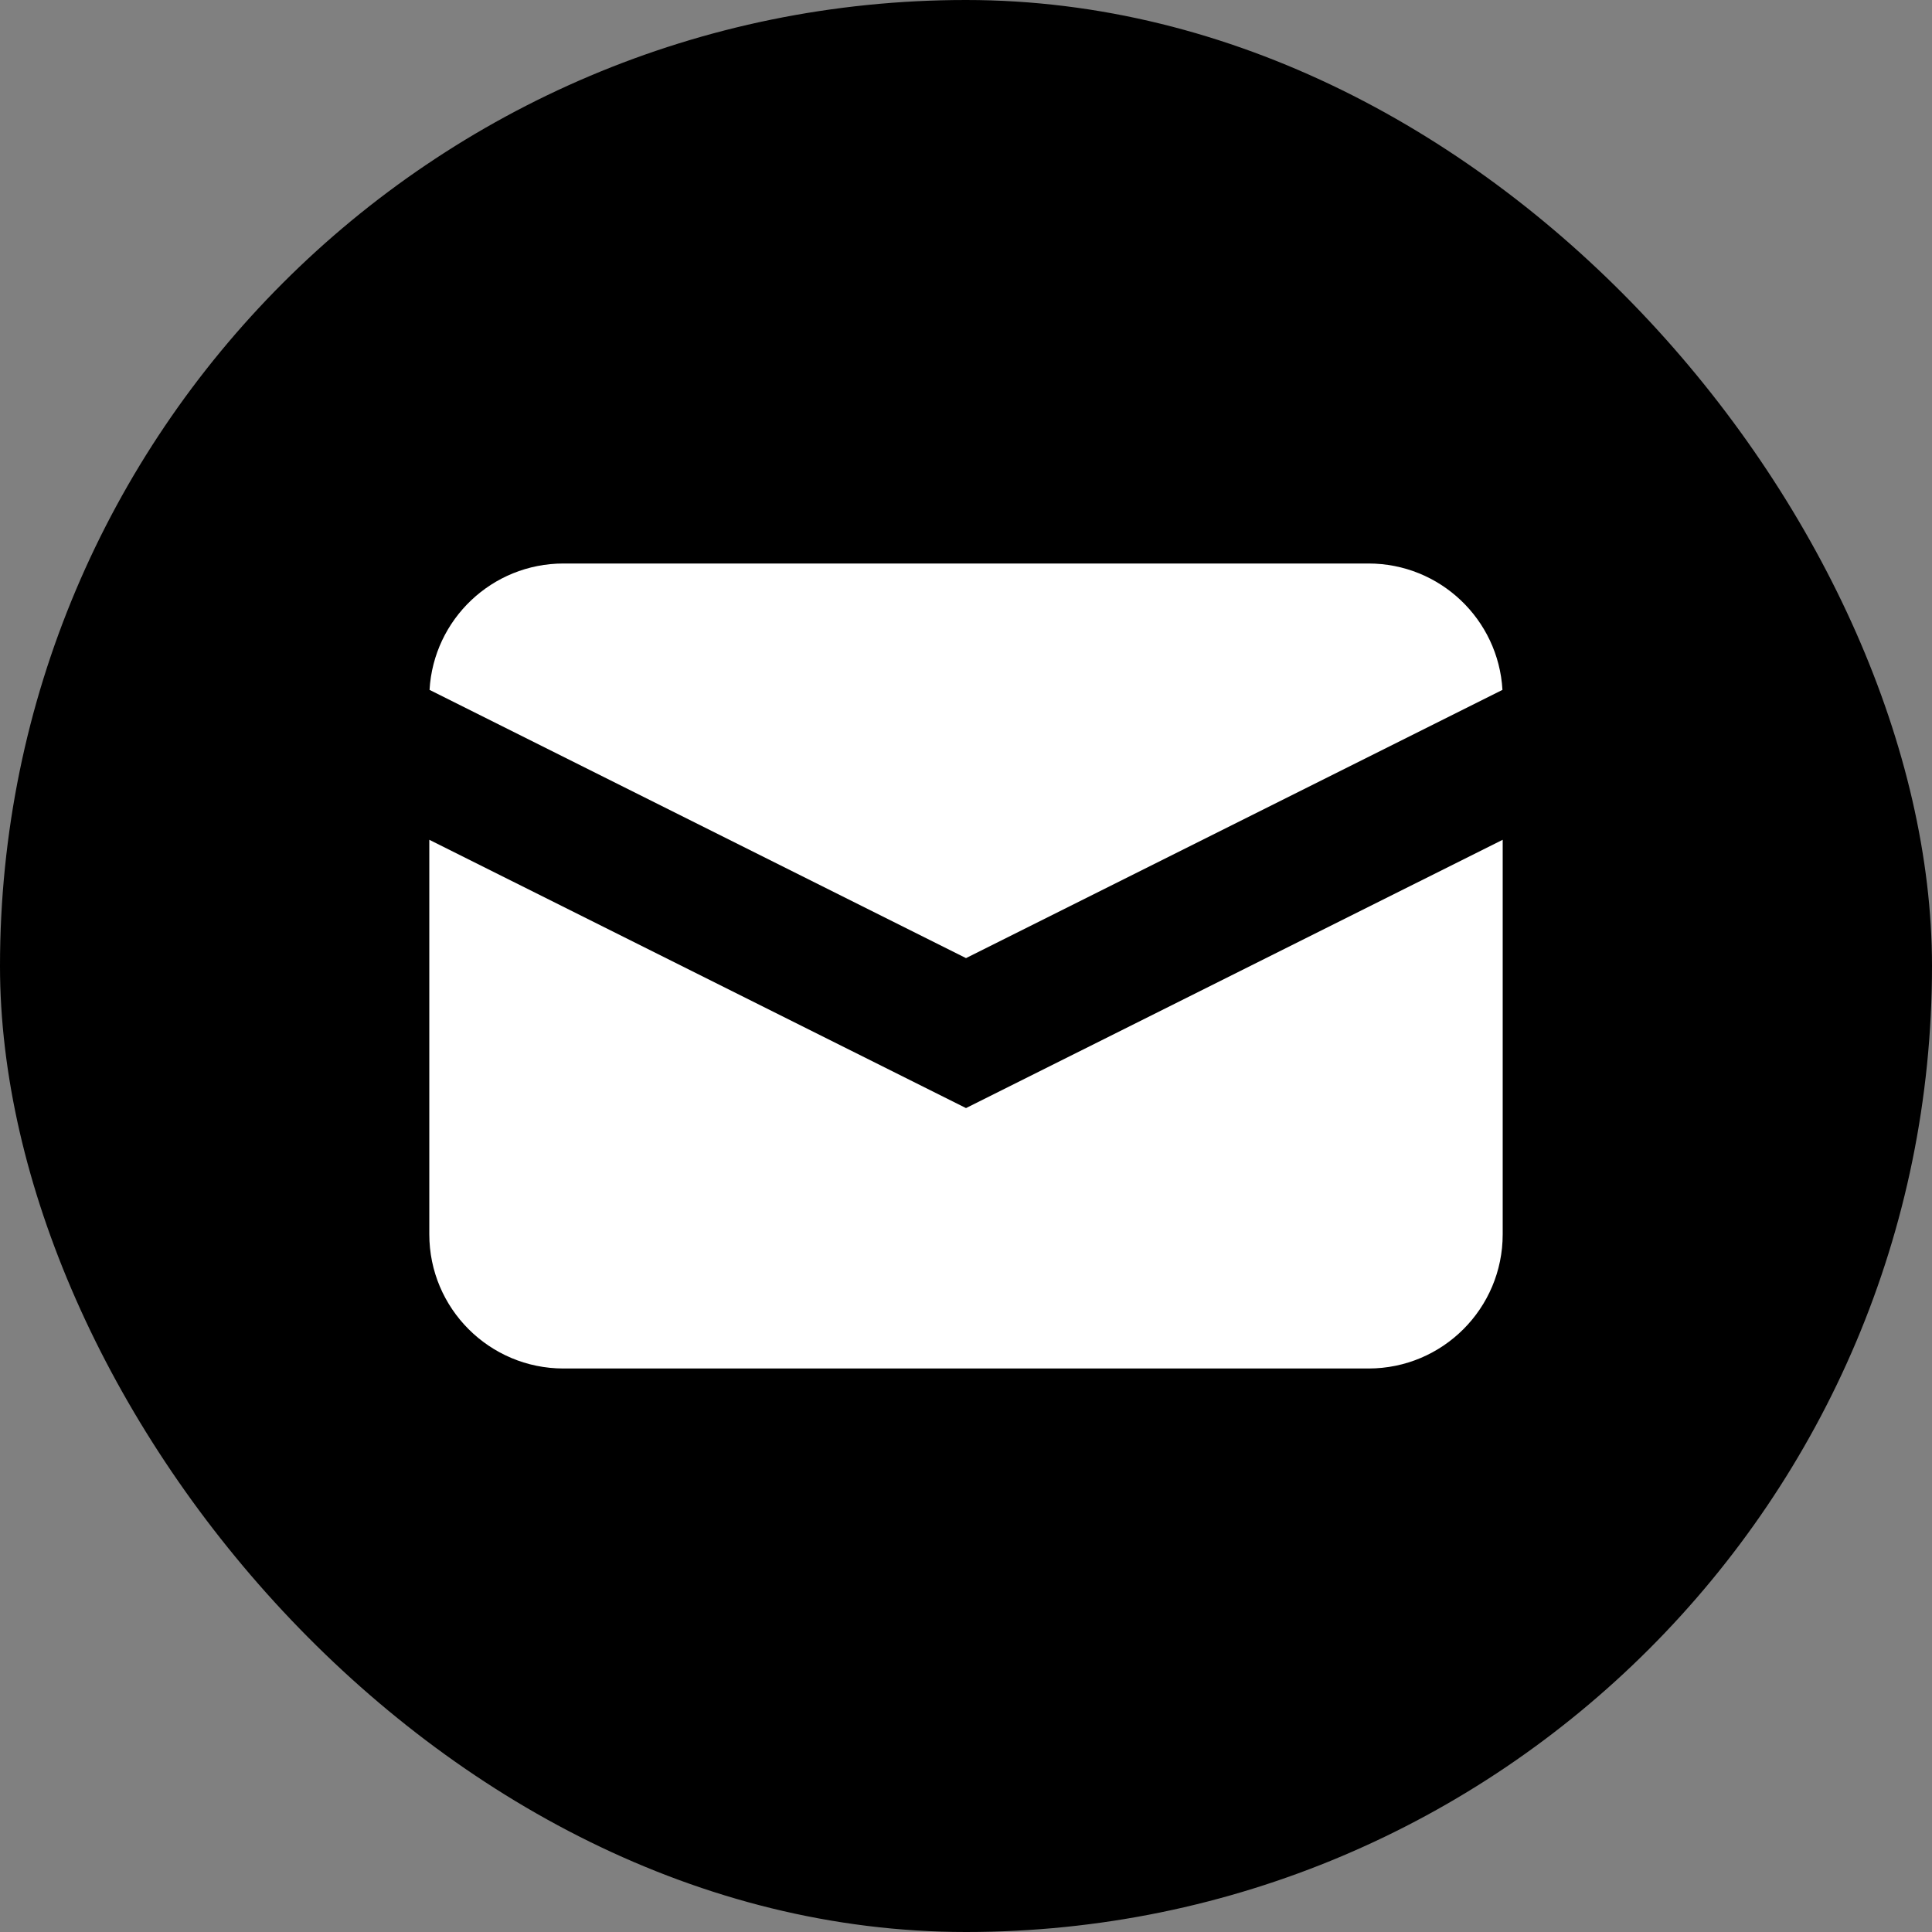 <?xml version="1.0" encoding="utf-8"?>
<svg xmlns="http://www.w3.org/2000/svg" fill="none" height="100%" overflow="visible" preserveAspectRatio="none" style="display: block;" viewBox="0 0 24 24" width="100%">
<rect x="0" y="0" width="24" height="24" fill="#808080" stroke="none"/>
<g id="Frame 1410128349">
<rect fill="black" height="24" rx="12" width="24"/>
<g id="Icon">
<path d="M5.336 8.57L12 11.902L18.664 8.57C18.614 7.694 17.888 7 17 7H7C6.112 7 5.386 7.694 5.336 8.57Z" fill="white"/>
<path d="M18.667 10.432L12 13.765L5.333 10.432V15.333C5.333 16.254 6.08 17 7 17H17C17.921 17 18.667 16.254 18.667 15.333V10.432Z" fill="white"/>
</g>
</g>
</svg>